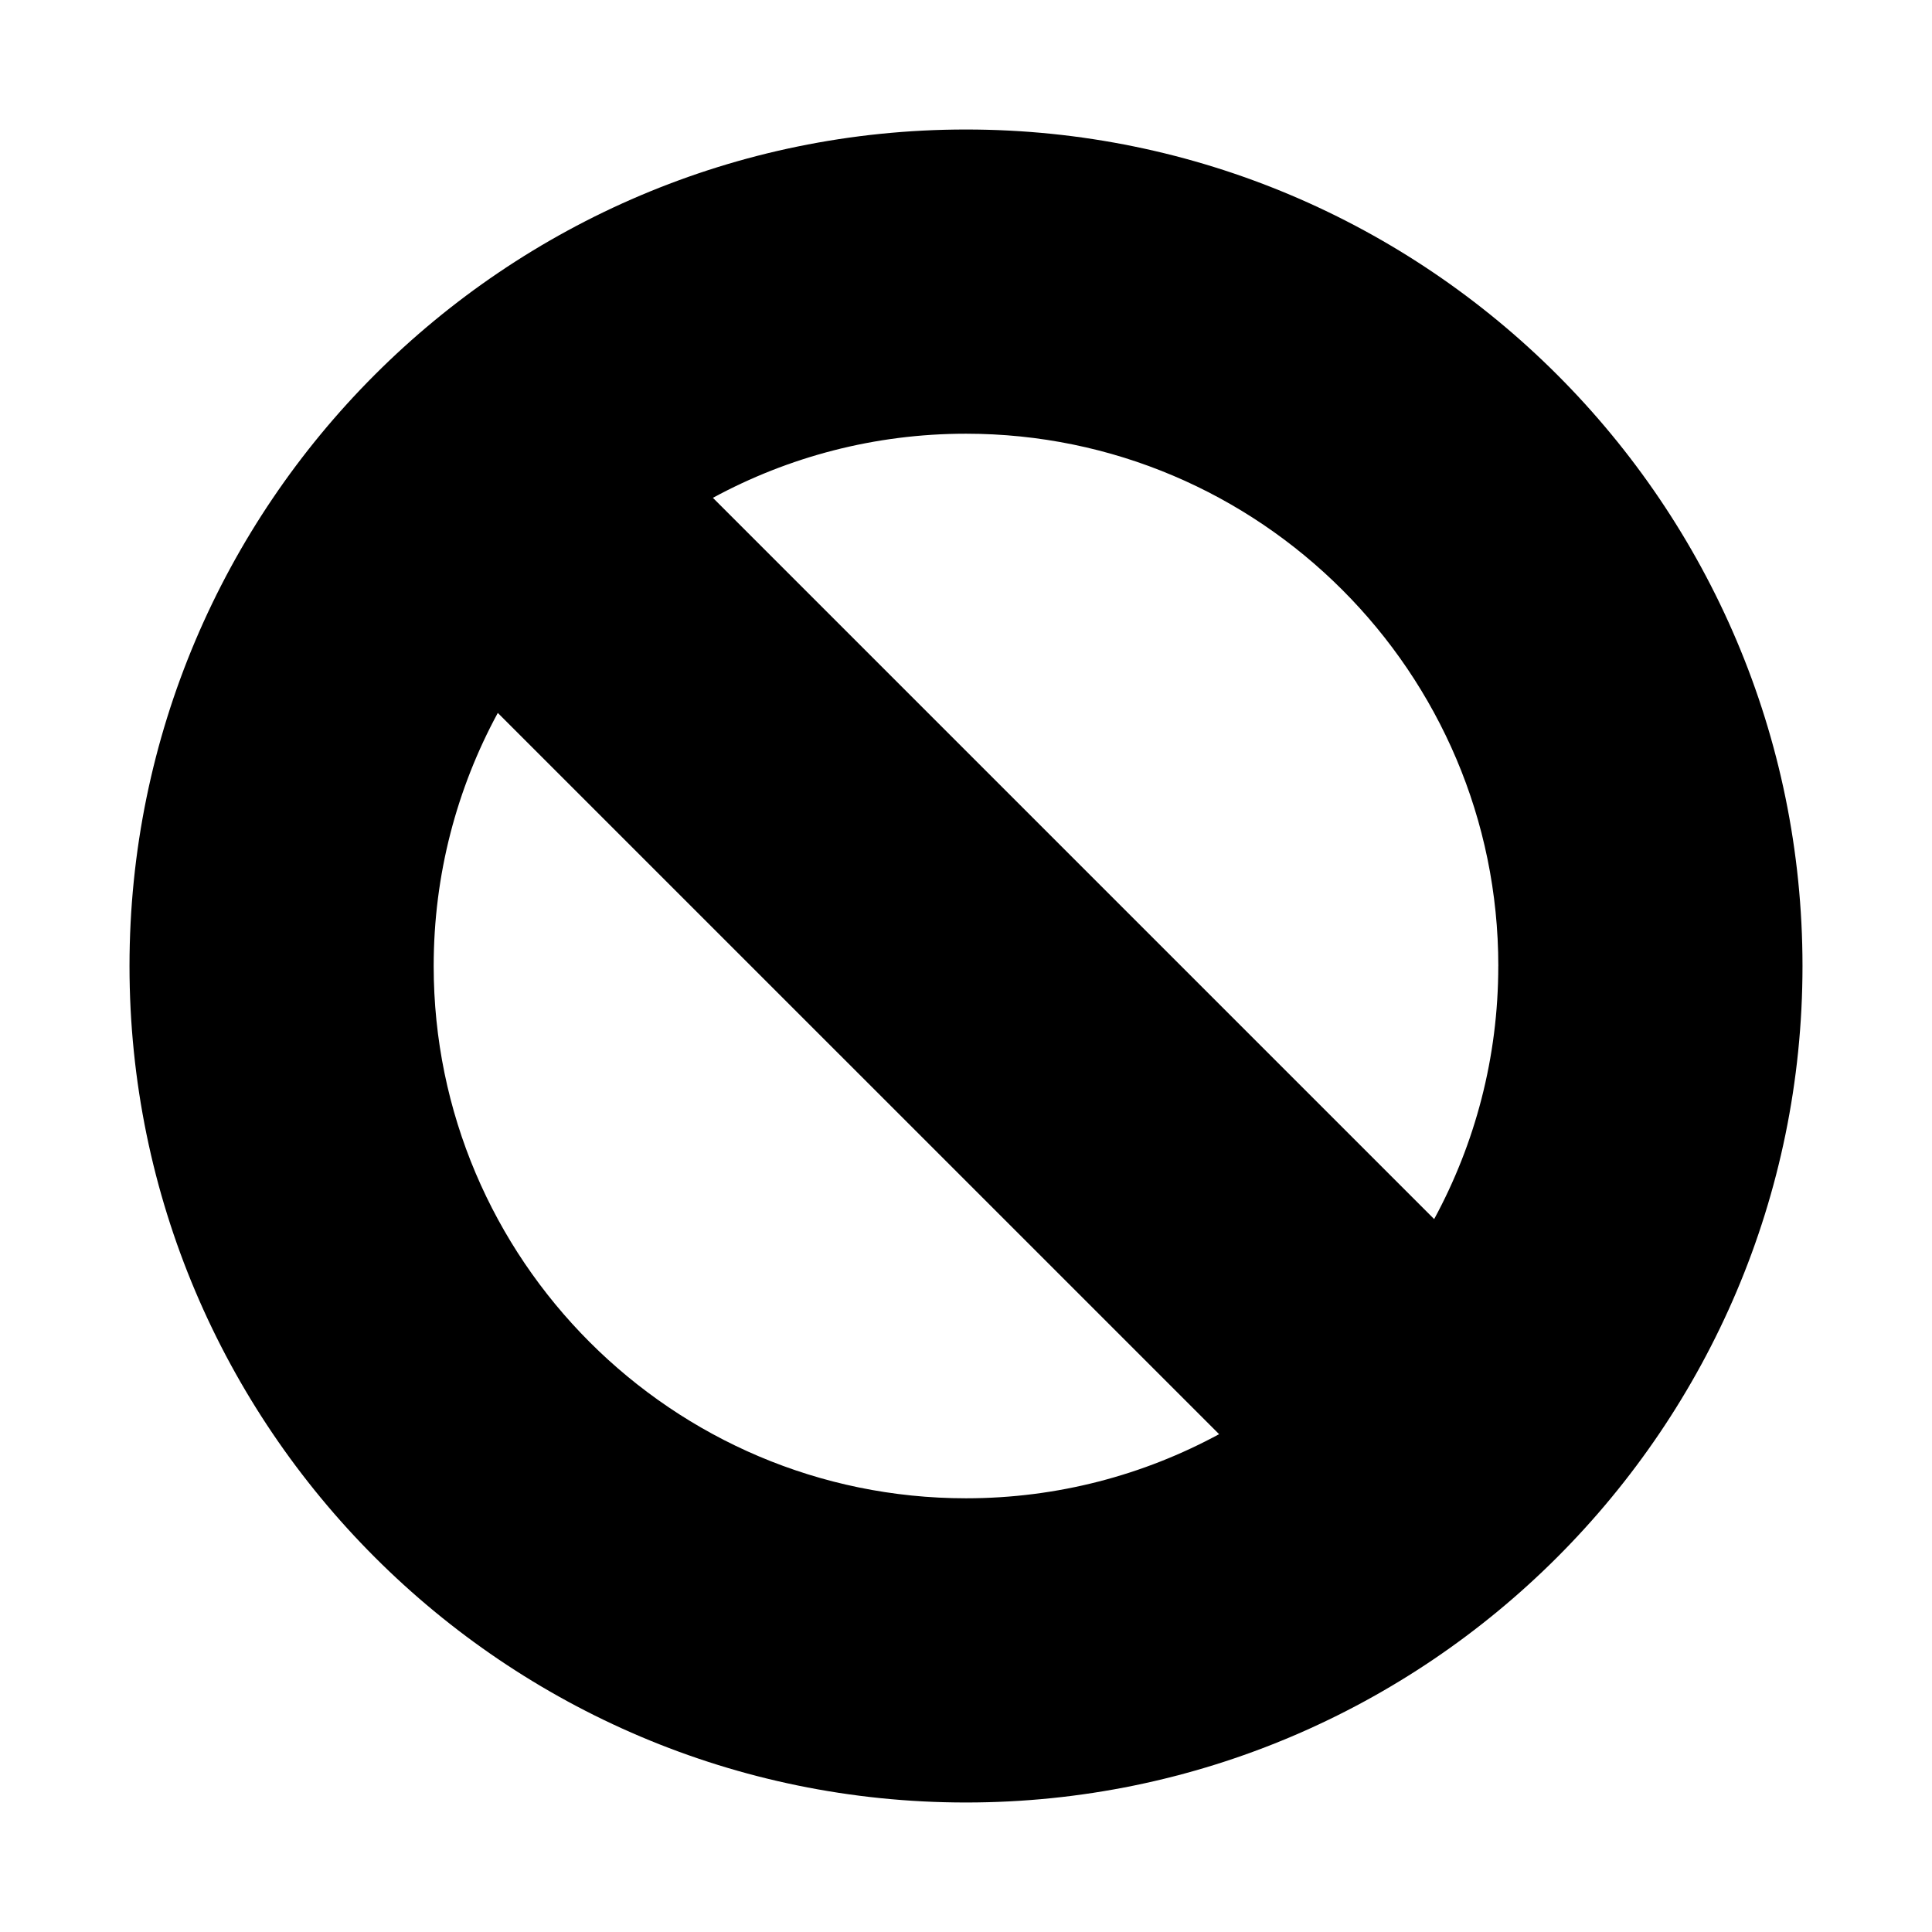 <?xml version="1.0" encoding="UTF-8"?>
<!-- Uploaded to: ICON Repo, www.iconrepo.com, Generator: ICON Repo Mixer Tools -->
<svg fill="#000000" width="800px" height="800px" version="1.1" viewBox="144 144 512 512" xmlns="http://www.w3.org/2000/svg">
 <path d="m178.32 400c0 122.23 99.441 221.68 221.68 221.68s221.68-99.441 221.68-221.68-99.441-221.68-221.68-221.68-221.68 99.441-221.68 221.68zm362.74 0c0 24.262-6.16 47.109-16.992 67.07l-191.14-191.14c19.953-10.832 42.809-16.992 67.07-16.992 77.785 0 141.07 63.281 141.07 141.07zm-282.13 0c0-24.262 6.16-47.109 16.992-67.07l191.15 191.14c-19.961 10.828-42.816 16.992-67.074 16.992-77.785 0-141.07-63.285-141.07-141.07z"/>
</svg>